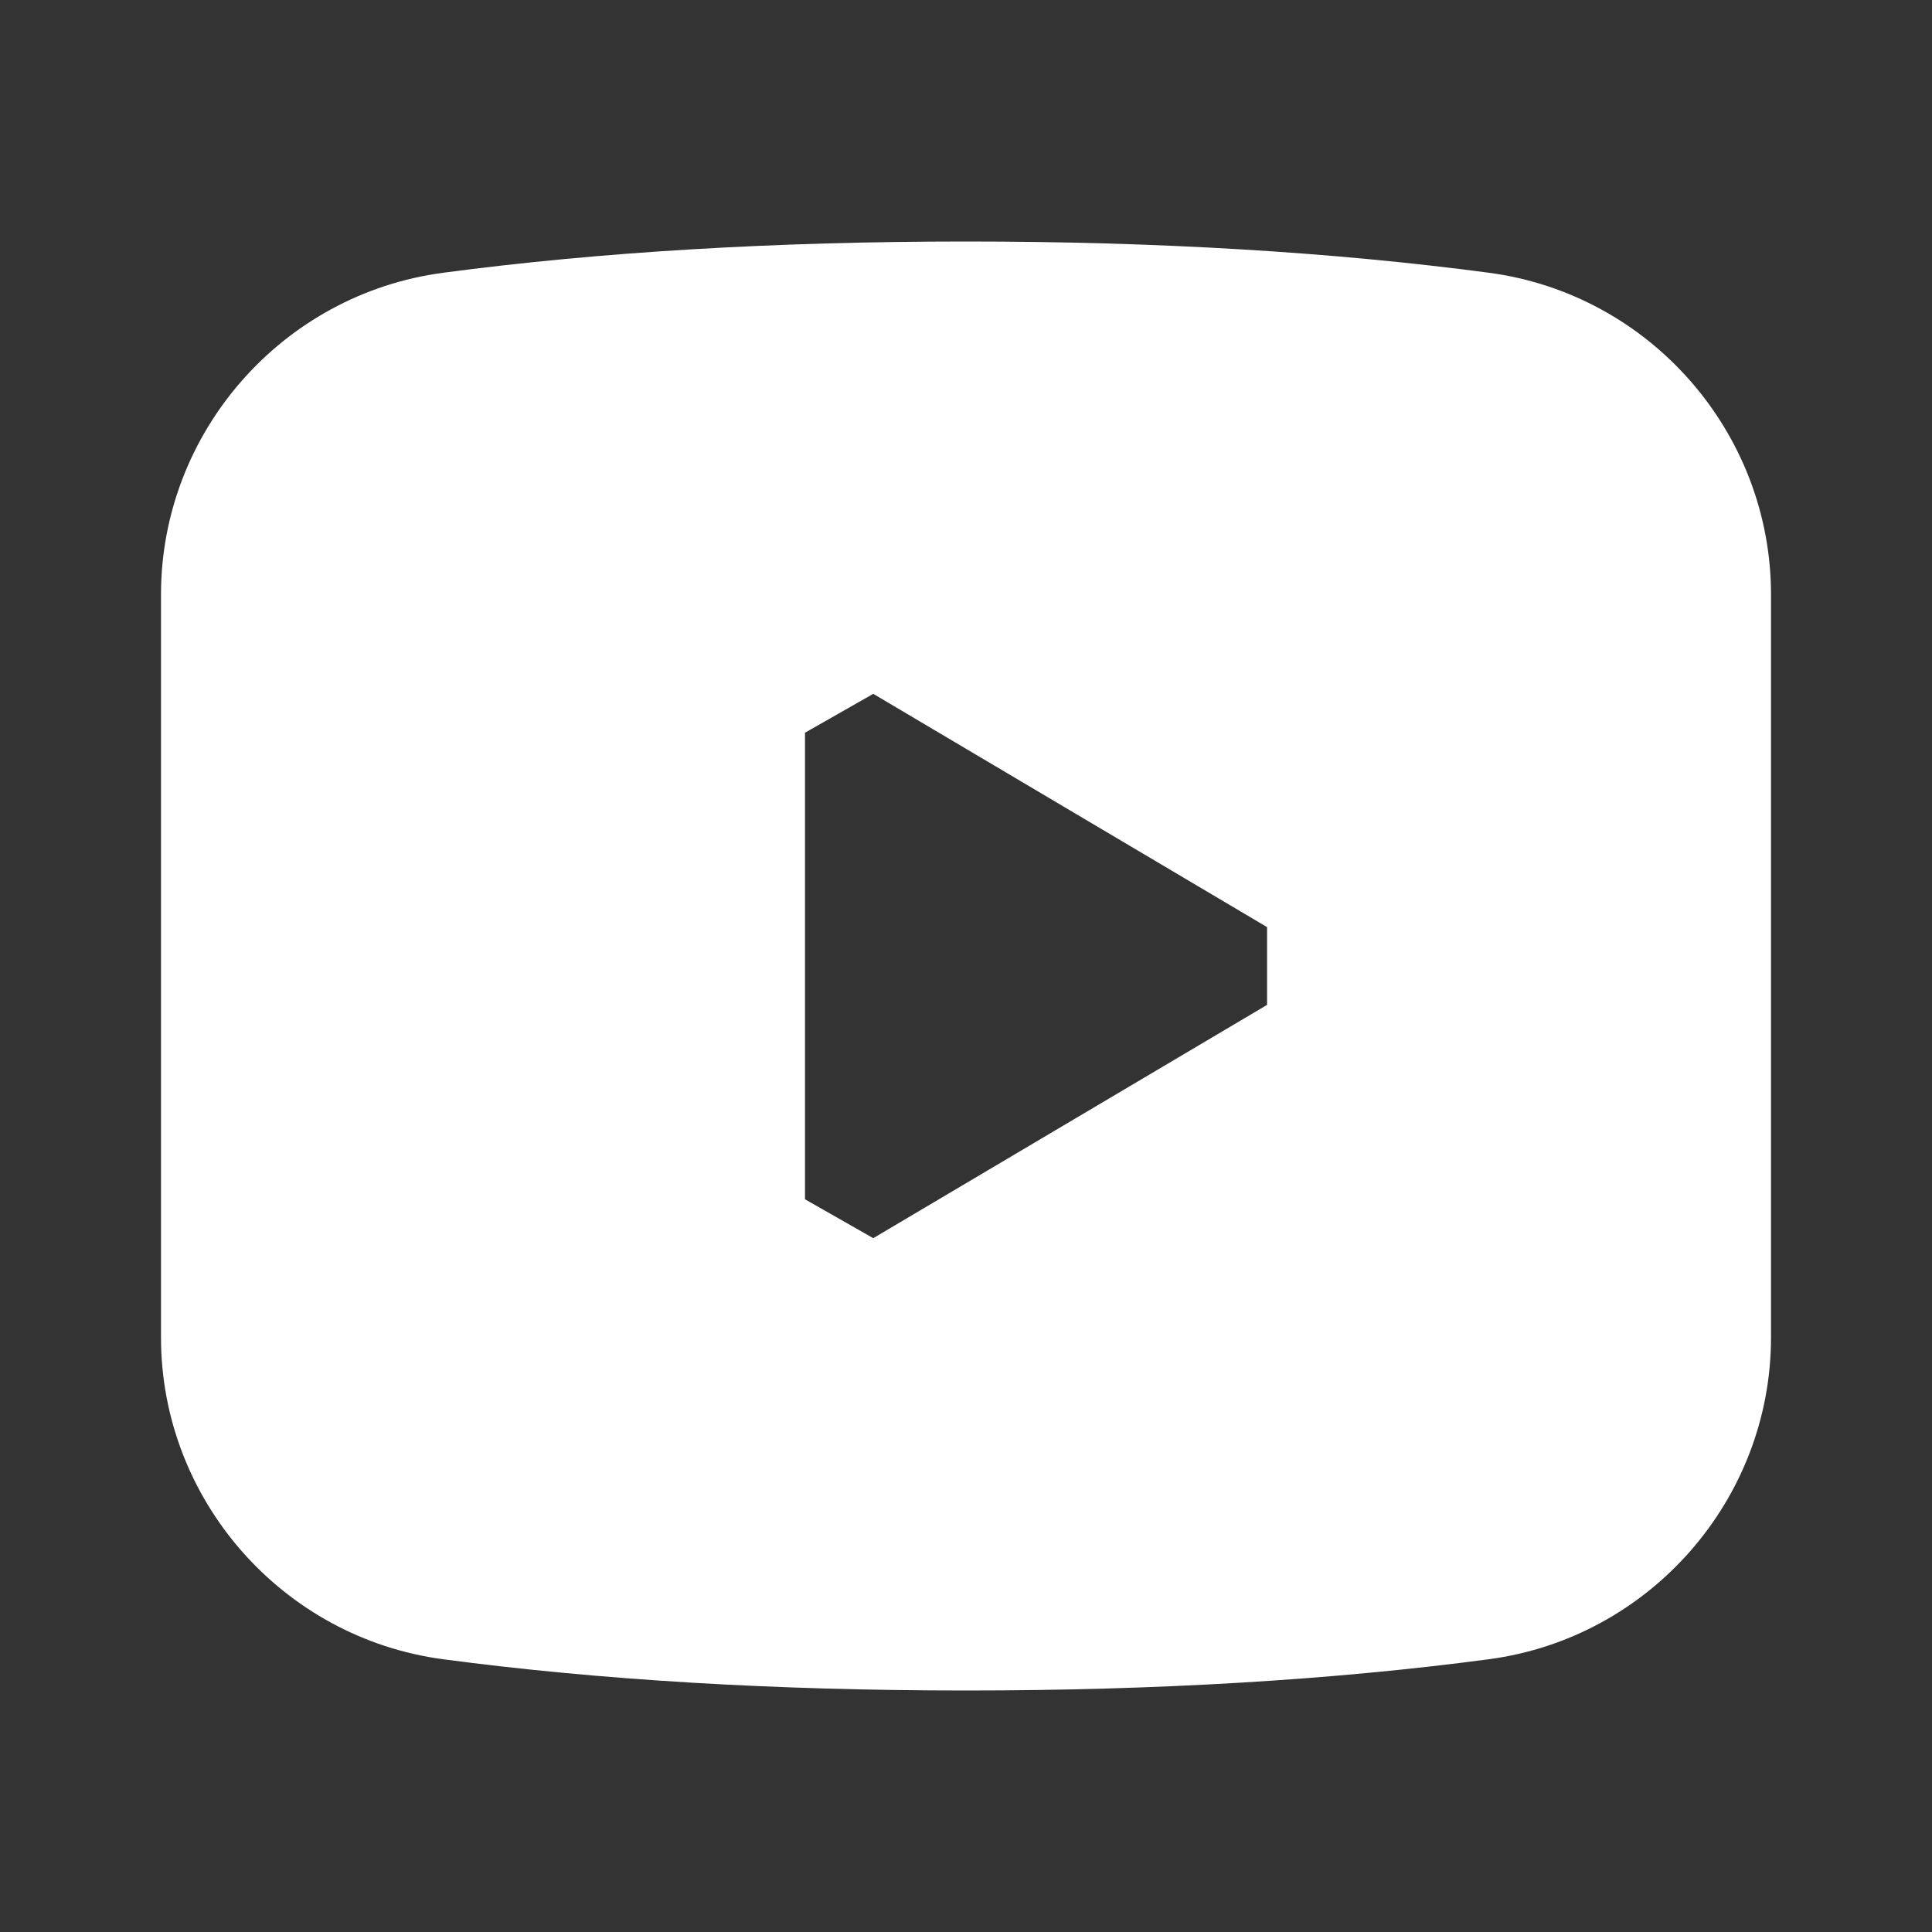 <svg fill="#FFFFFF" xmlns="http://www.w3.org/2000/svg"  viewBox="0 0 24 24" width="24px" height="24px"><rect x="0" y="0" width="24" height="24" fill="#333333" stroke="none"/><path d="M18.494,3.388C16.554,3.13,14.369,3,12,3S7.446,3.13,5.507,3.388C3.507,3.652,2,5.371,2,7.385v9.23	c0,2.014,1.507,3.732,3.506,3.997C7.446,20.87,9.631,21,12,21s4.554-0.13,6.493-0.388c2-0.265,3.507-1.983,3.507-3.997v-9.23	C22,5.371,20.493,3.652,18.494,3.388z M15.74,12.483l-4.892,2.898c-0.378-0.215-0.47-0.268-0.848-0.483V9.102	c0.378-0.215,0.47-0.268,0.848-0.483l4.892,2.898C15.74,11.944,15.74,12.056,15.74,12.483z"/></svg>